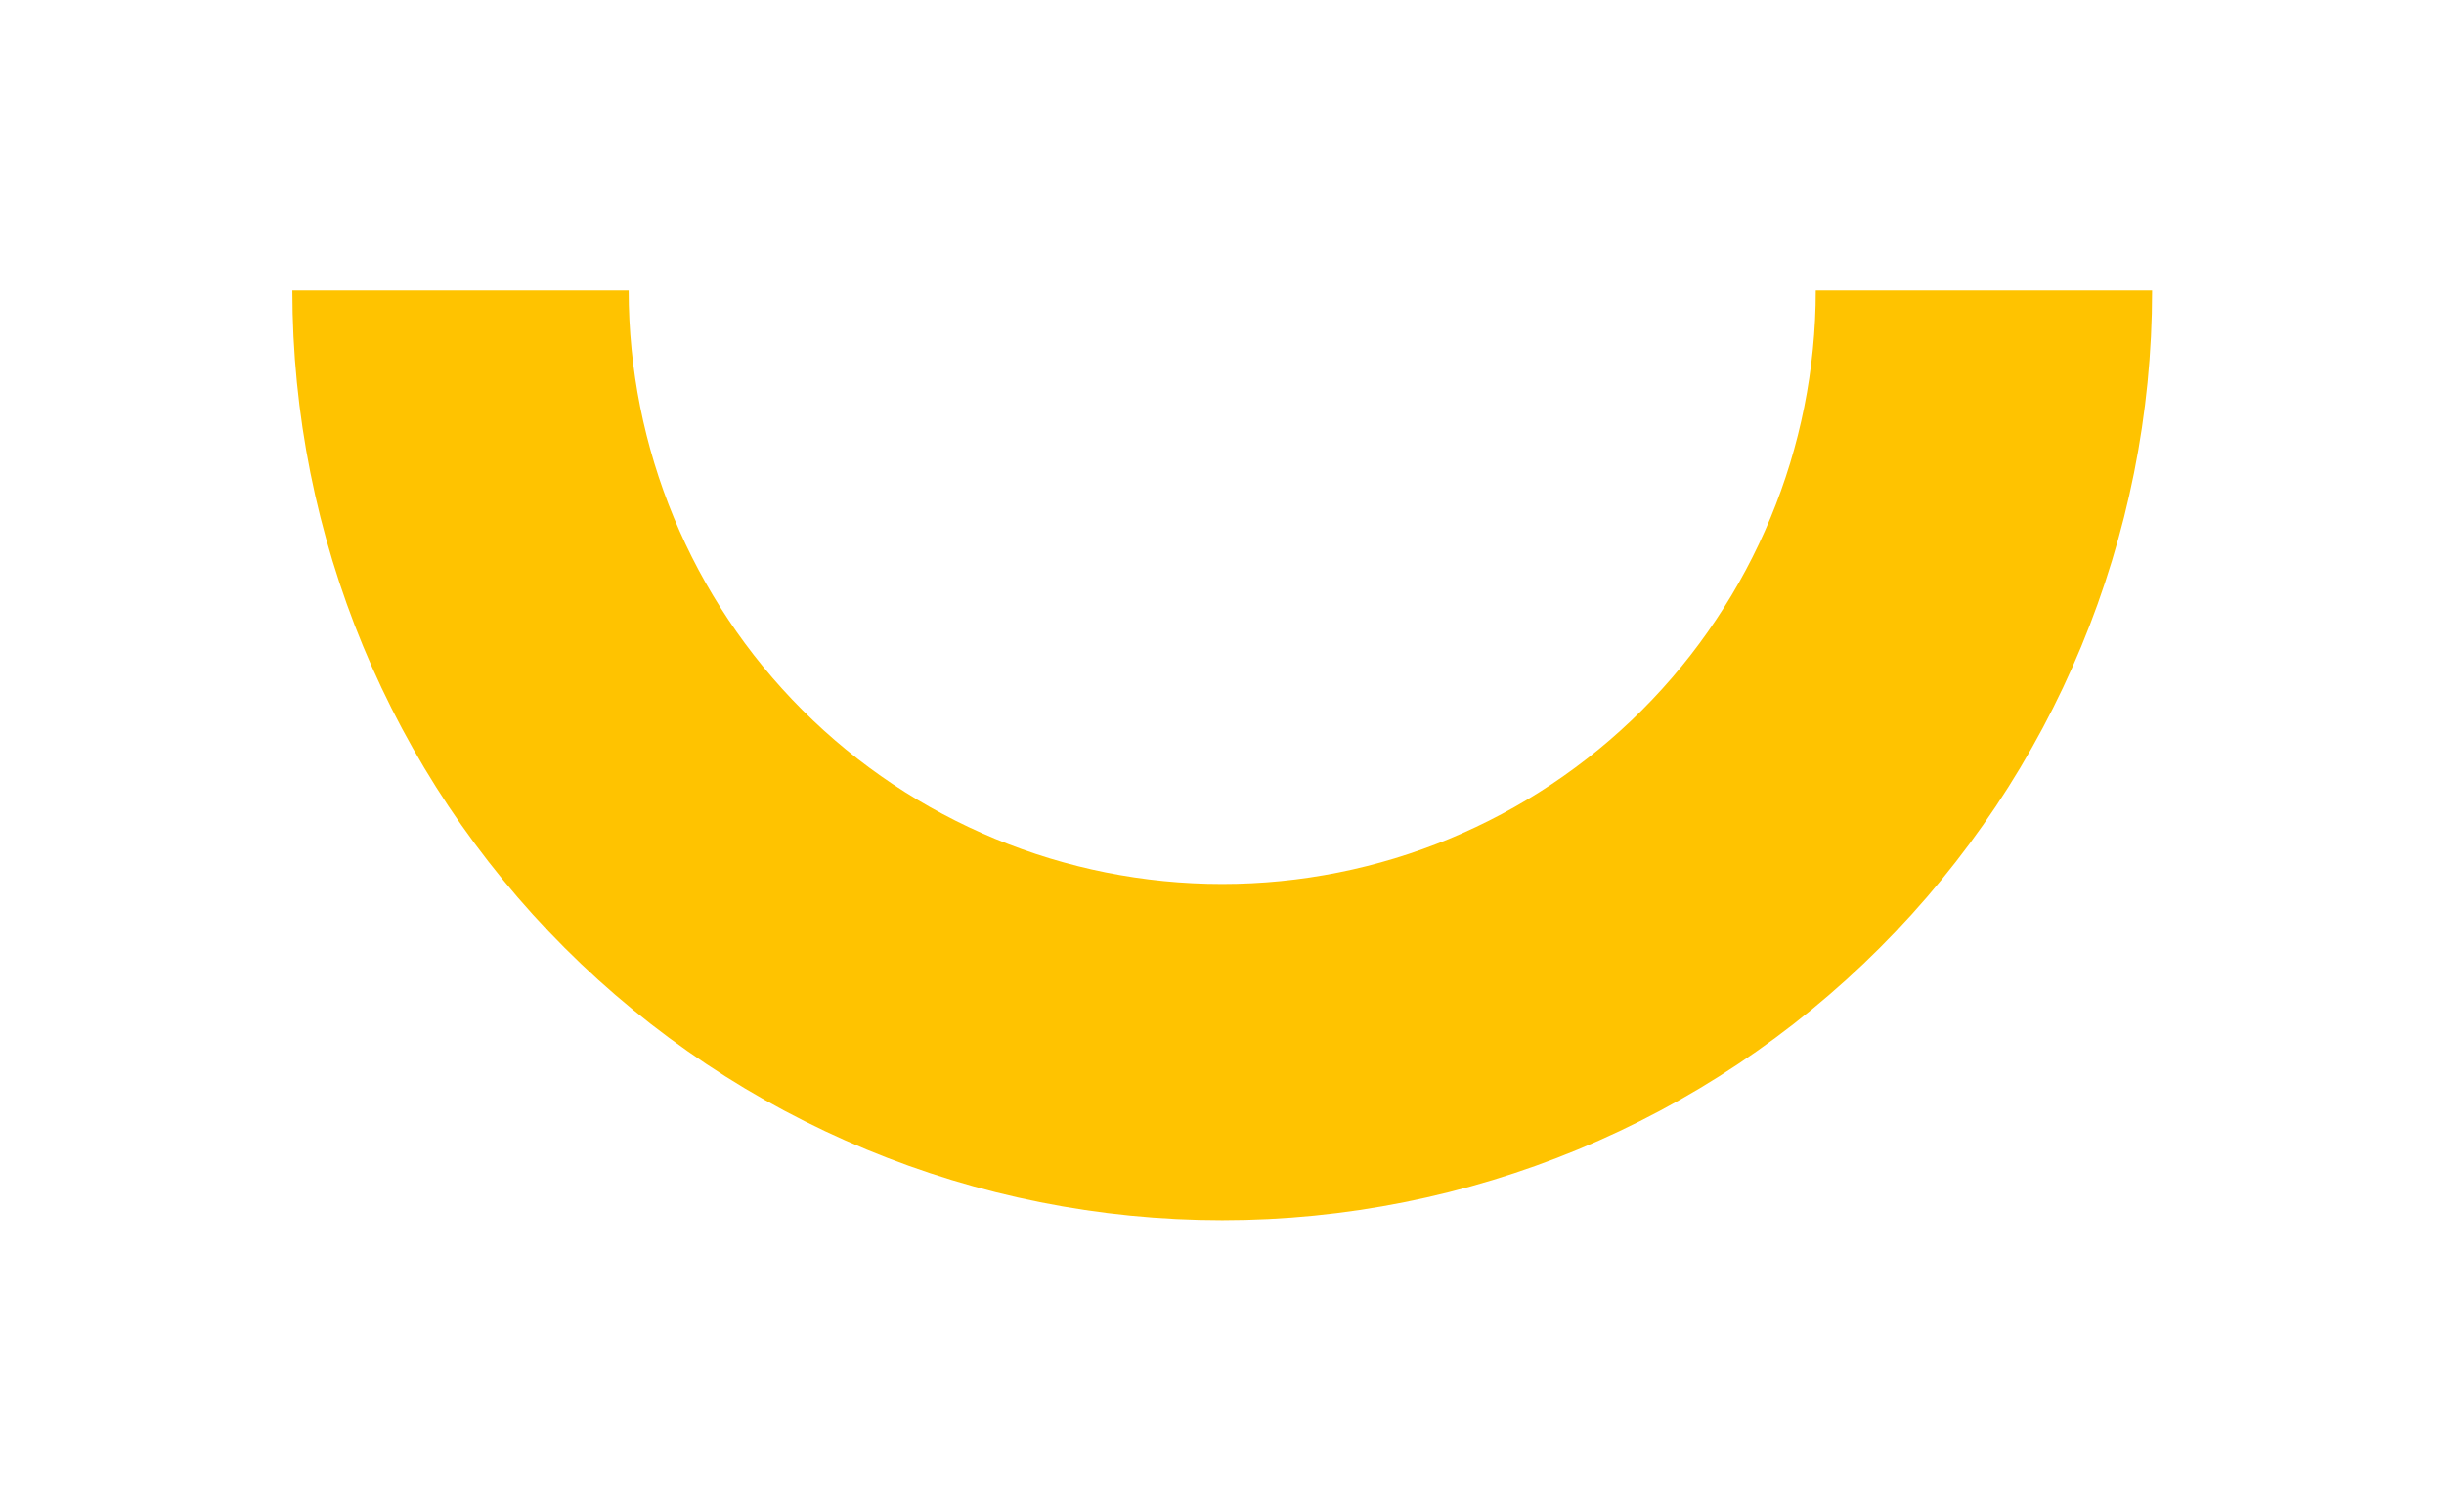 <?xml version="1.0" encoding="utf-8"?>
<svg xmlns="http://www.w3.org/2000/svg" fill="none" height="100%" overflow="visible" preserveAspectRatio="none" style="display: block;" viewBox="0 0 627 388" width="100%">
<g filter="url(#filter0_f_0_15)" id="Ellipse 4">
<path d="M552.112 74.556C552.112 137.825 526.979 198.503 482.241 243.241C437.503 287.979 376.825 313.112 313.556 313.112C250.287 313.112 189.609 287.979 144.871 243.241C100.134 198.503 75 137.825 75 74.556L161.283 74.556C161.283 114.942 177.326 153.673 205.883 182.23C234.439 210.786 273.171 226.83 313.556 226.829C353.942 226.829 392.673 210.786 421.23 182.23C449.786 153.673 465.829 114.942 465.829 74.556L552.112 74.556Z" fill="#FFC300"/>
</g>
<defs>
<filter color-interpolation-filters="sRGB" filterUnits="userSpaceOnUse" height="387.556" id="filter0_f_0_15" width="626.112" x="0.5" y="0.056">
<feFlood flood-opacity="0" result="BackgroundImageFix"/>
<feBlend in="SourceGraphic" in2="BackgroundImageFix" mode="normal" result="shape"/>
<feGaussianBlur result="effect1_foregroundBlur_0_15" stdDeviation="37.25"/>
</filter>
</defs>
</svg>